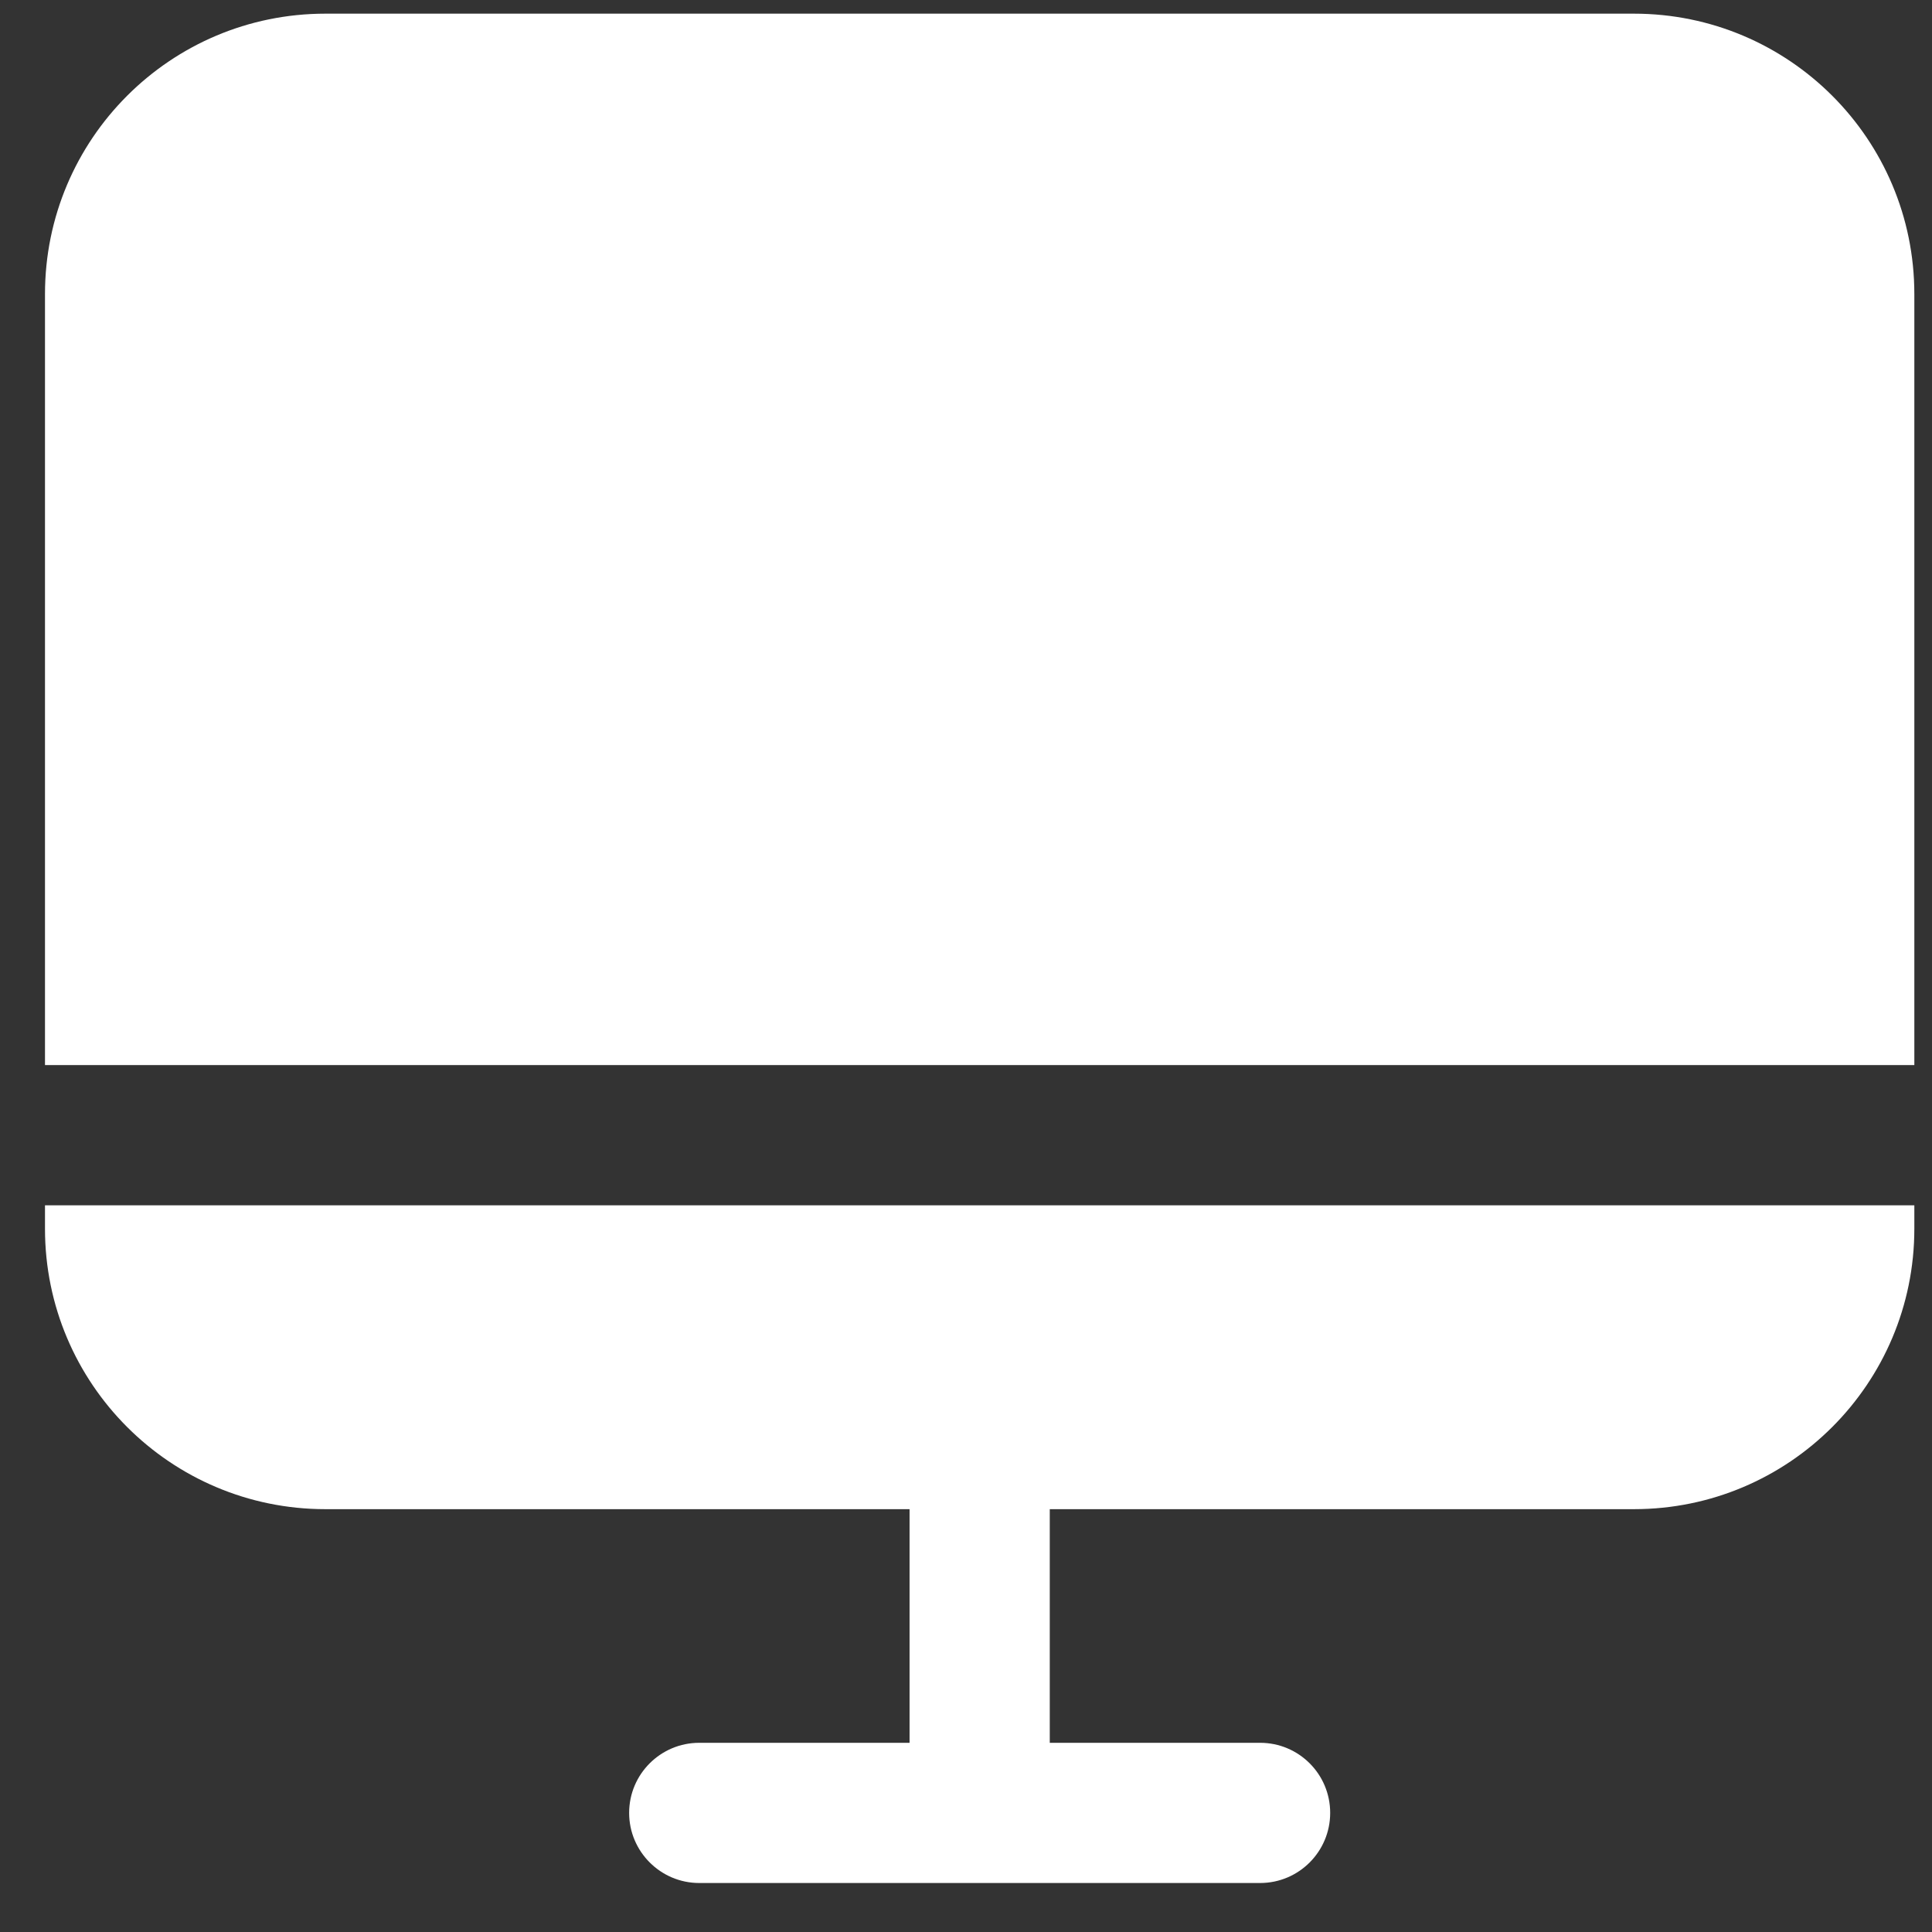 <?xml version="1.0" encoding="UTF-8"?> <svg xmlns="http://www.w3.org/2000/svg" width="14" height="14" viewBox="0 0 14 14" fill="none"><rect x="0" y="0" width="14" height="14" fill="#333333" stroke="none"/> <path fill-rule="evenodd" clip-rule="evenodd" d="M0.326 2.131C0.326 1.008 1.236 0.099 2.358 0.099H11.84C12.963 0.099 13.872 1.008 13.872 2.131V7.718H0.326V2.131ZM0.326 8.734H13.872V8.904C13.872 10.026 12.963 10.936 11.84 10.936H7.607V12.629H9.131C9.412 12.629 9.639 12.856 9.639 13.137C9.639 13.417 9.412 13.645 9.131 13.645H5.067C4.787 13.645 4.559 13.417 4.559 13.137C4.559 12.856 4.787 12.629 5.067 12.629H6.591V10.936H2.358C1.236 10.936 0.326 10.026 0.326 8.904V8.734Z" fill="white"></path> </svg> 